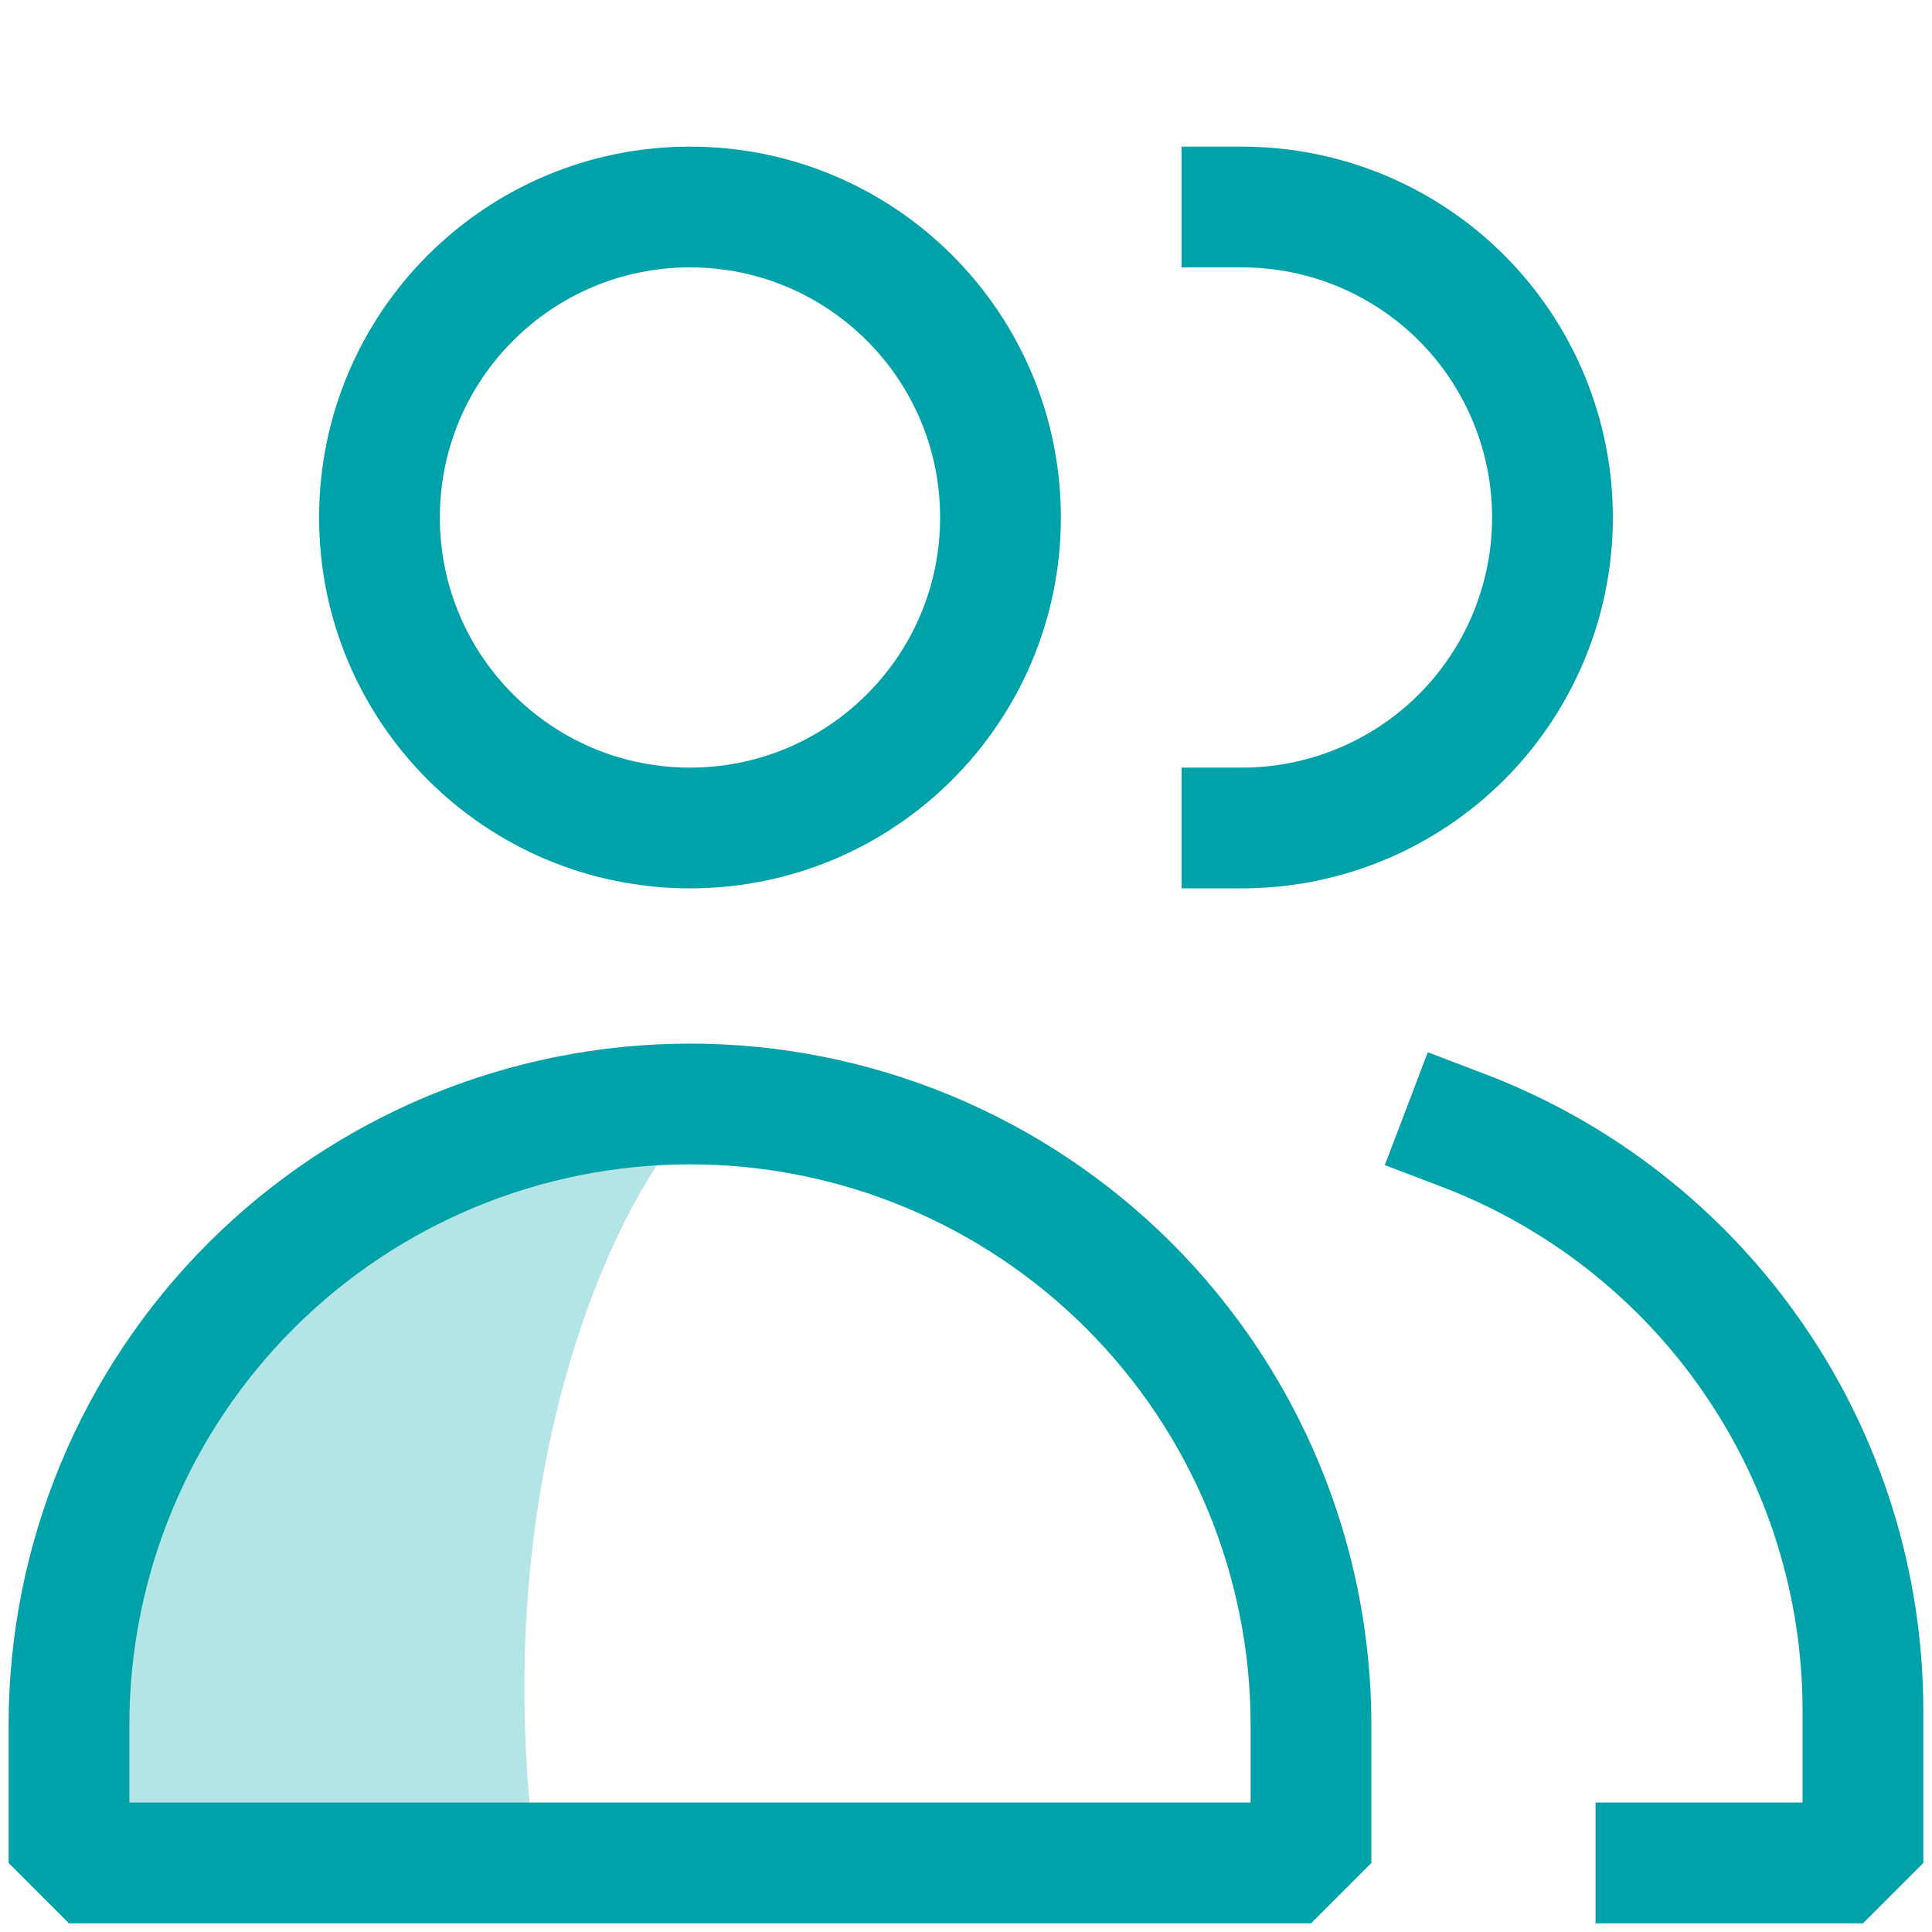 <svg width="48" height="48" viewBox="0 0 48 48" fill="none" xmlns="http://www.w3.org/2000/svg">
<path d="M13.333 46.333C4.681 46.333 2 46 2 43C2 34.347 9.014 27.333 17.667 27.333C15.333 29.333 12 36.667 13.333 46.333Z" fill="#B3E4E6"/>
<path d="M17.143 20.571C21.403 20.571 24.857 17.117 24.857 12.857C24.857 8.596 21.403 5.143 17.143 5.143C12.882 5.143 9.428 8.596 9.428 12.857C9.428 17.117 12.882 20.571 17.143 20.571Z" stroke="#00A2A9" stroke-width="3" stroke-linecap="square" stroke-linejoin="bevel"/>
<path d="M32.571 46.285H1.714V42.857C1.714 38.765 3.339 34.841 6.232 31.947C9.126 29.054 13.05 27.428 17.142 27.428C21.234 27.428 25.158 29.054 28.052 31.947C30.945 34.841 32.571 38.765 32.571 42.857V46.285Z" stroke="#00A2A9" stroke-width="3" stroke-linecap="square" stroke-linejoin="bevel"/>
<path d="M30.857 5.143C32.903 5.143 34.865 5.955 36.312 7.402C37.758 8.849 38.571 10.811 38.571 12.857C38.571 14.903 37.758 16.865 36.312 18.312C34.865 19.758 32.903 20.571 30.857 20.571" stroke="#00A2A9" stroke-width="3" stroke-linecap="square" stroke-linejoin="bevel"/>
<path d="M36.341 28.079C39.262 29.191 41.776 31.162 43.551 33.733C45.327 36.305 46.28 39.355 46.284 42.479V46.285H41.141" stroke="#00A2A9" stroke-width="3" stroke-linecap="square" stroke-linejoin="bevel"/>
</svg>
